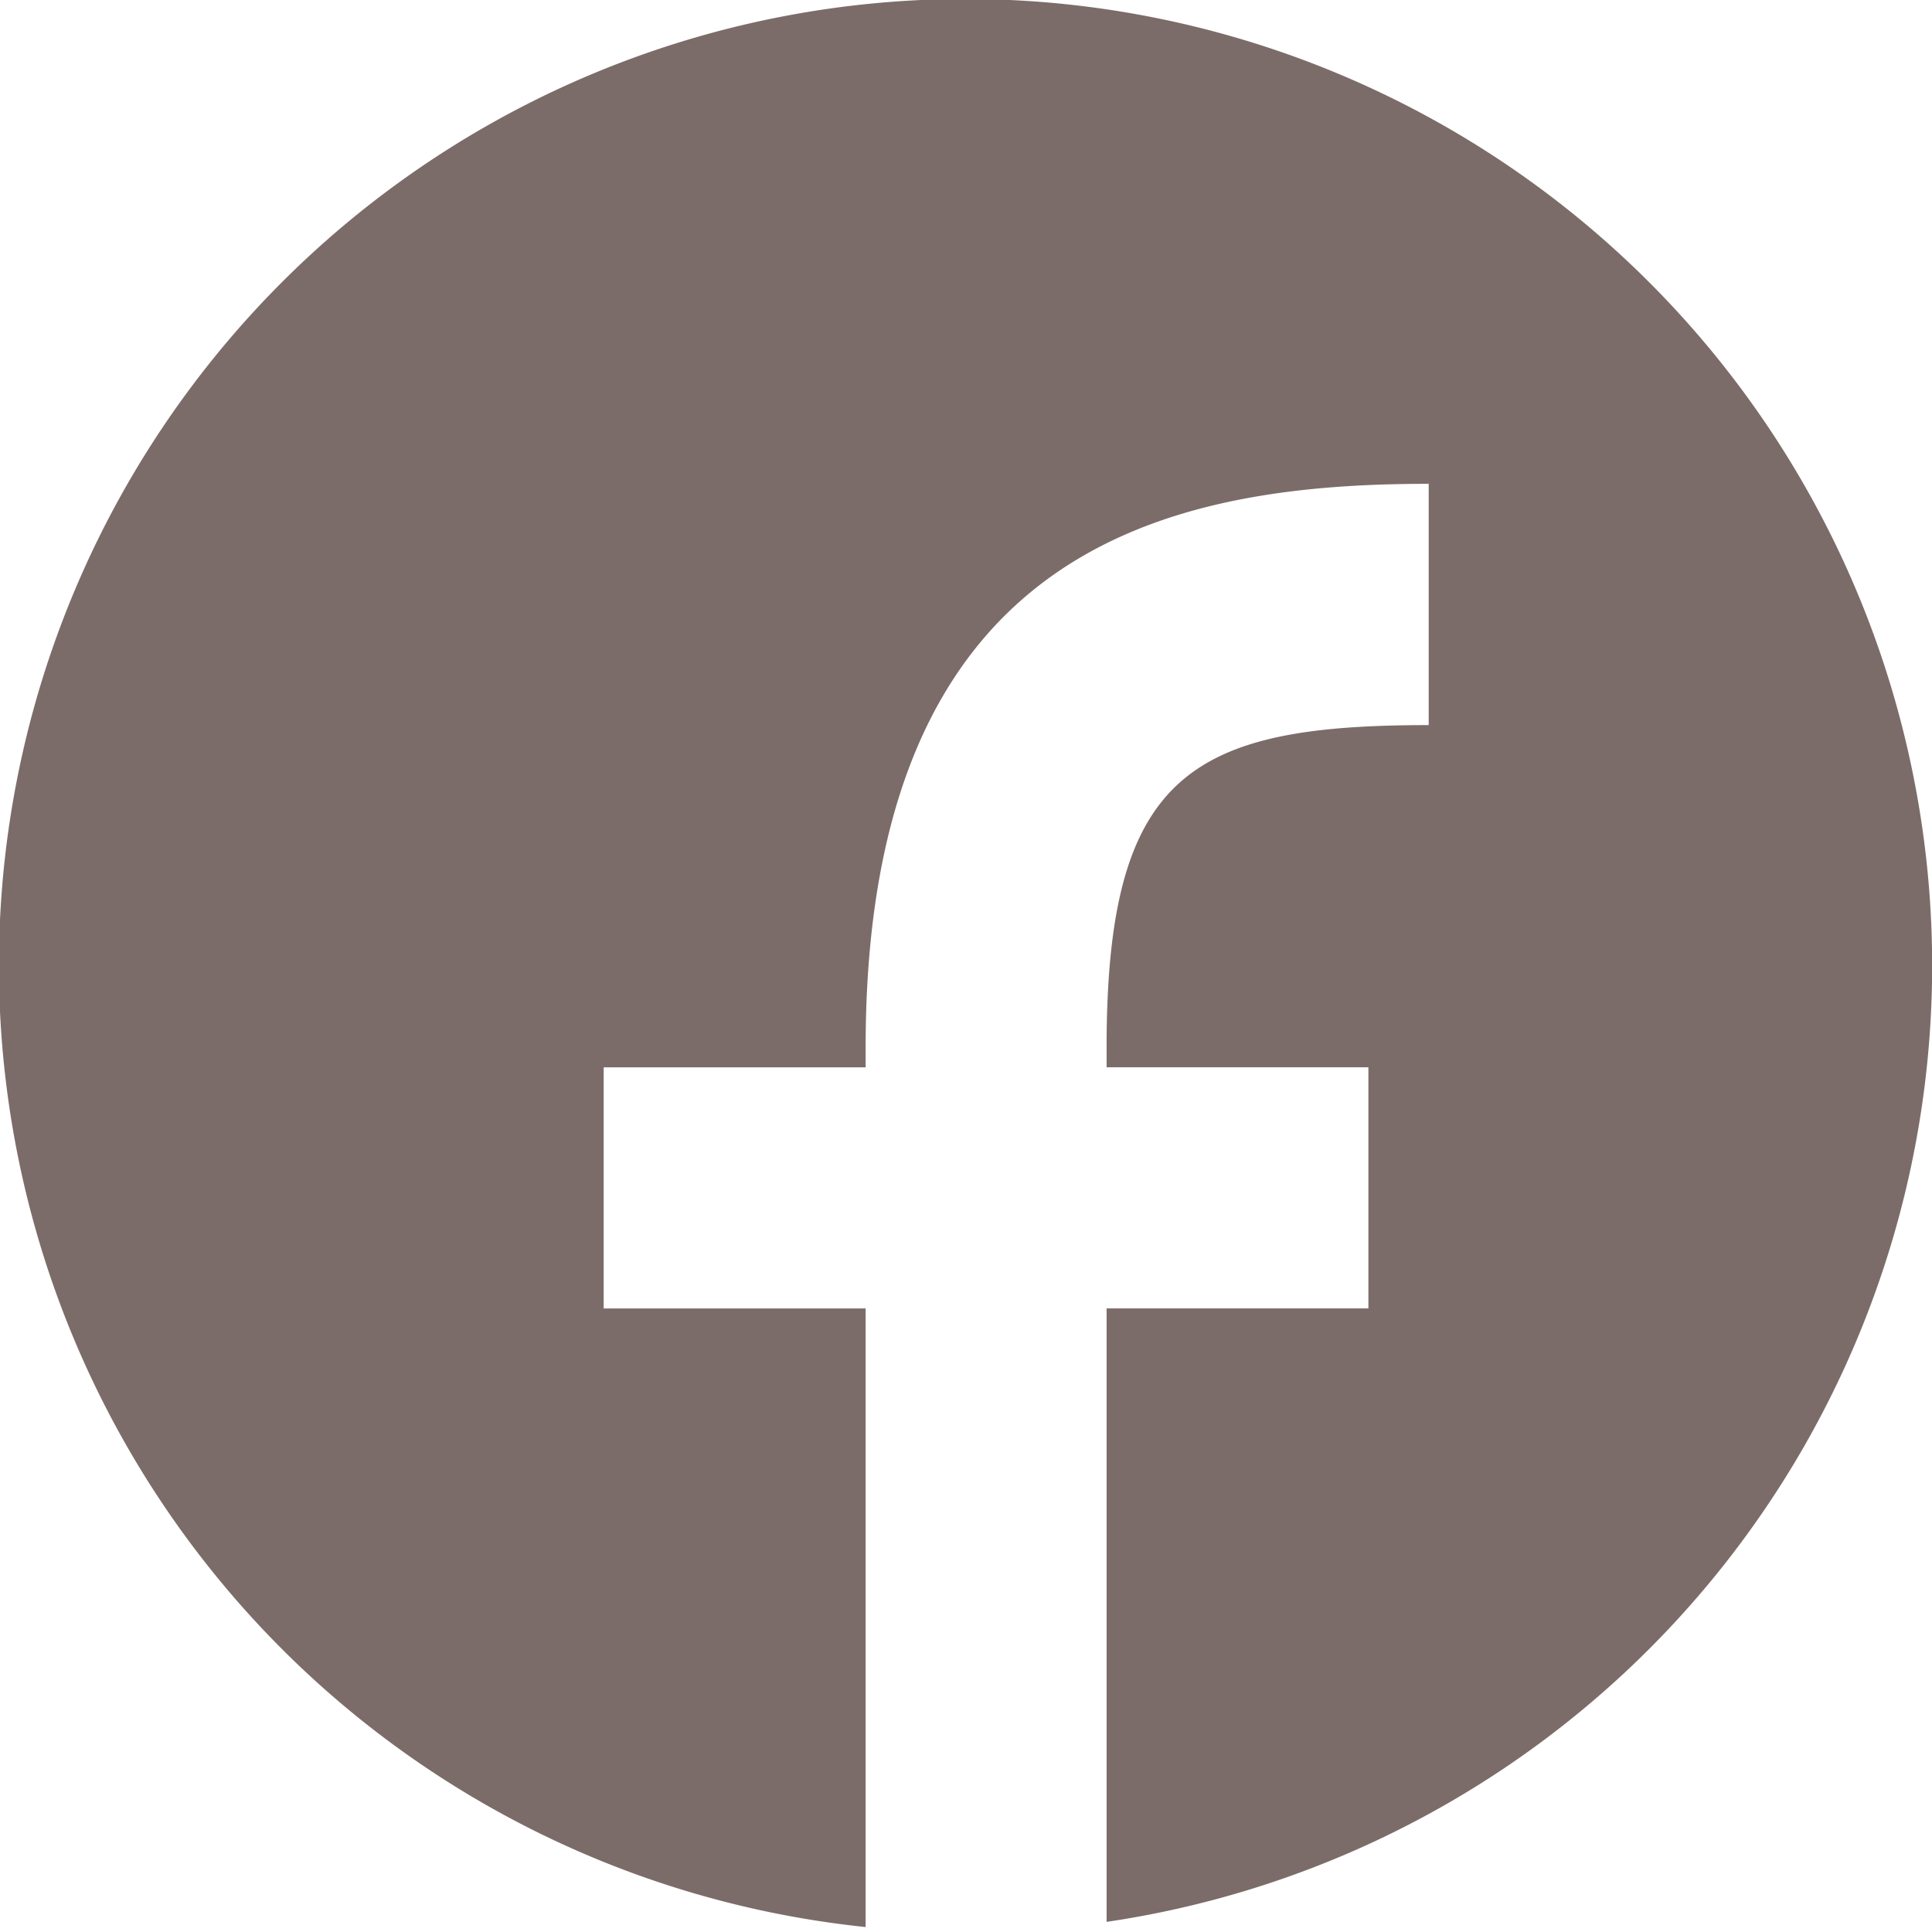 <svg xmlns="http://www.w3.org/2000/svg" width="100" height="100" viewBox="0 0 100 100"><defs><clipPath id="a"><path fill="none" d="M-17977-10524h100v100h-100z"/></clipPath></defs><g clip-path="url(#a)" transform="translate(17977 10524)"><path fill="#7c6c69" d="M-17932.195-10424.258h-.016a50.032 50.032 0 1 1 12.488-.266v-31.754h13.551v-12.48h-13.551v-1.031c0-14.156 4.371-16.68 16.672-16.68v-12.5l-.039.012c-13.555 0-29.105 3.313-29.105 29.172v1.031h-13.559v12.48h13.559v32.02Z"/></g></svg>